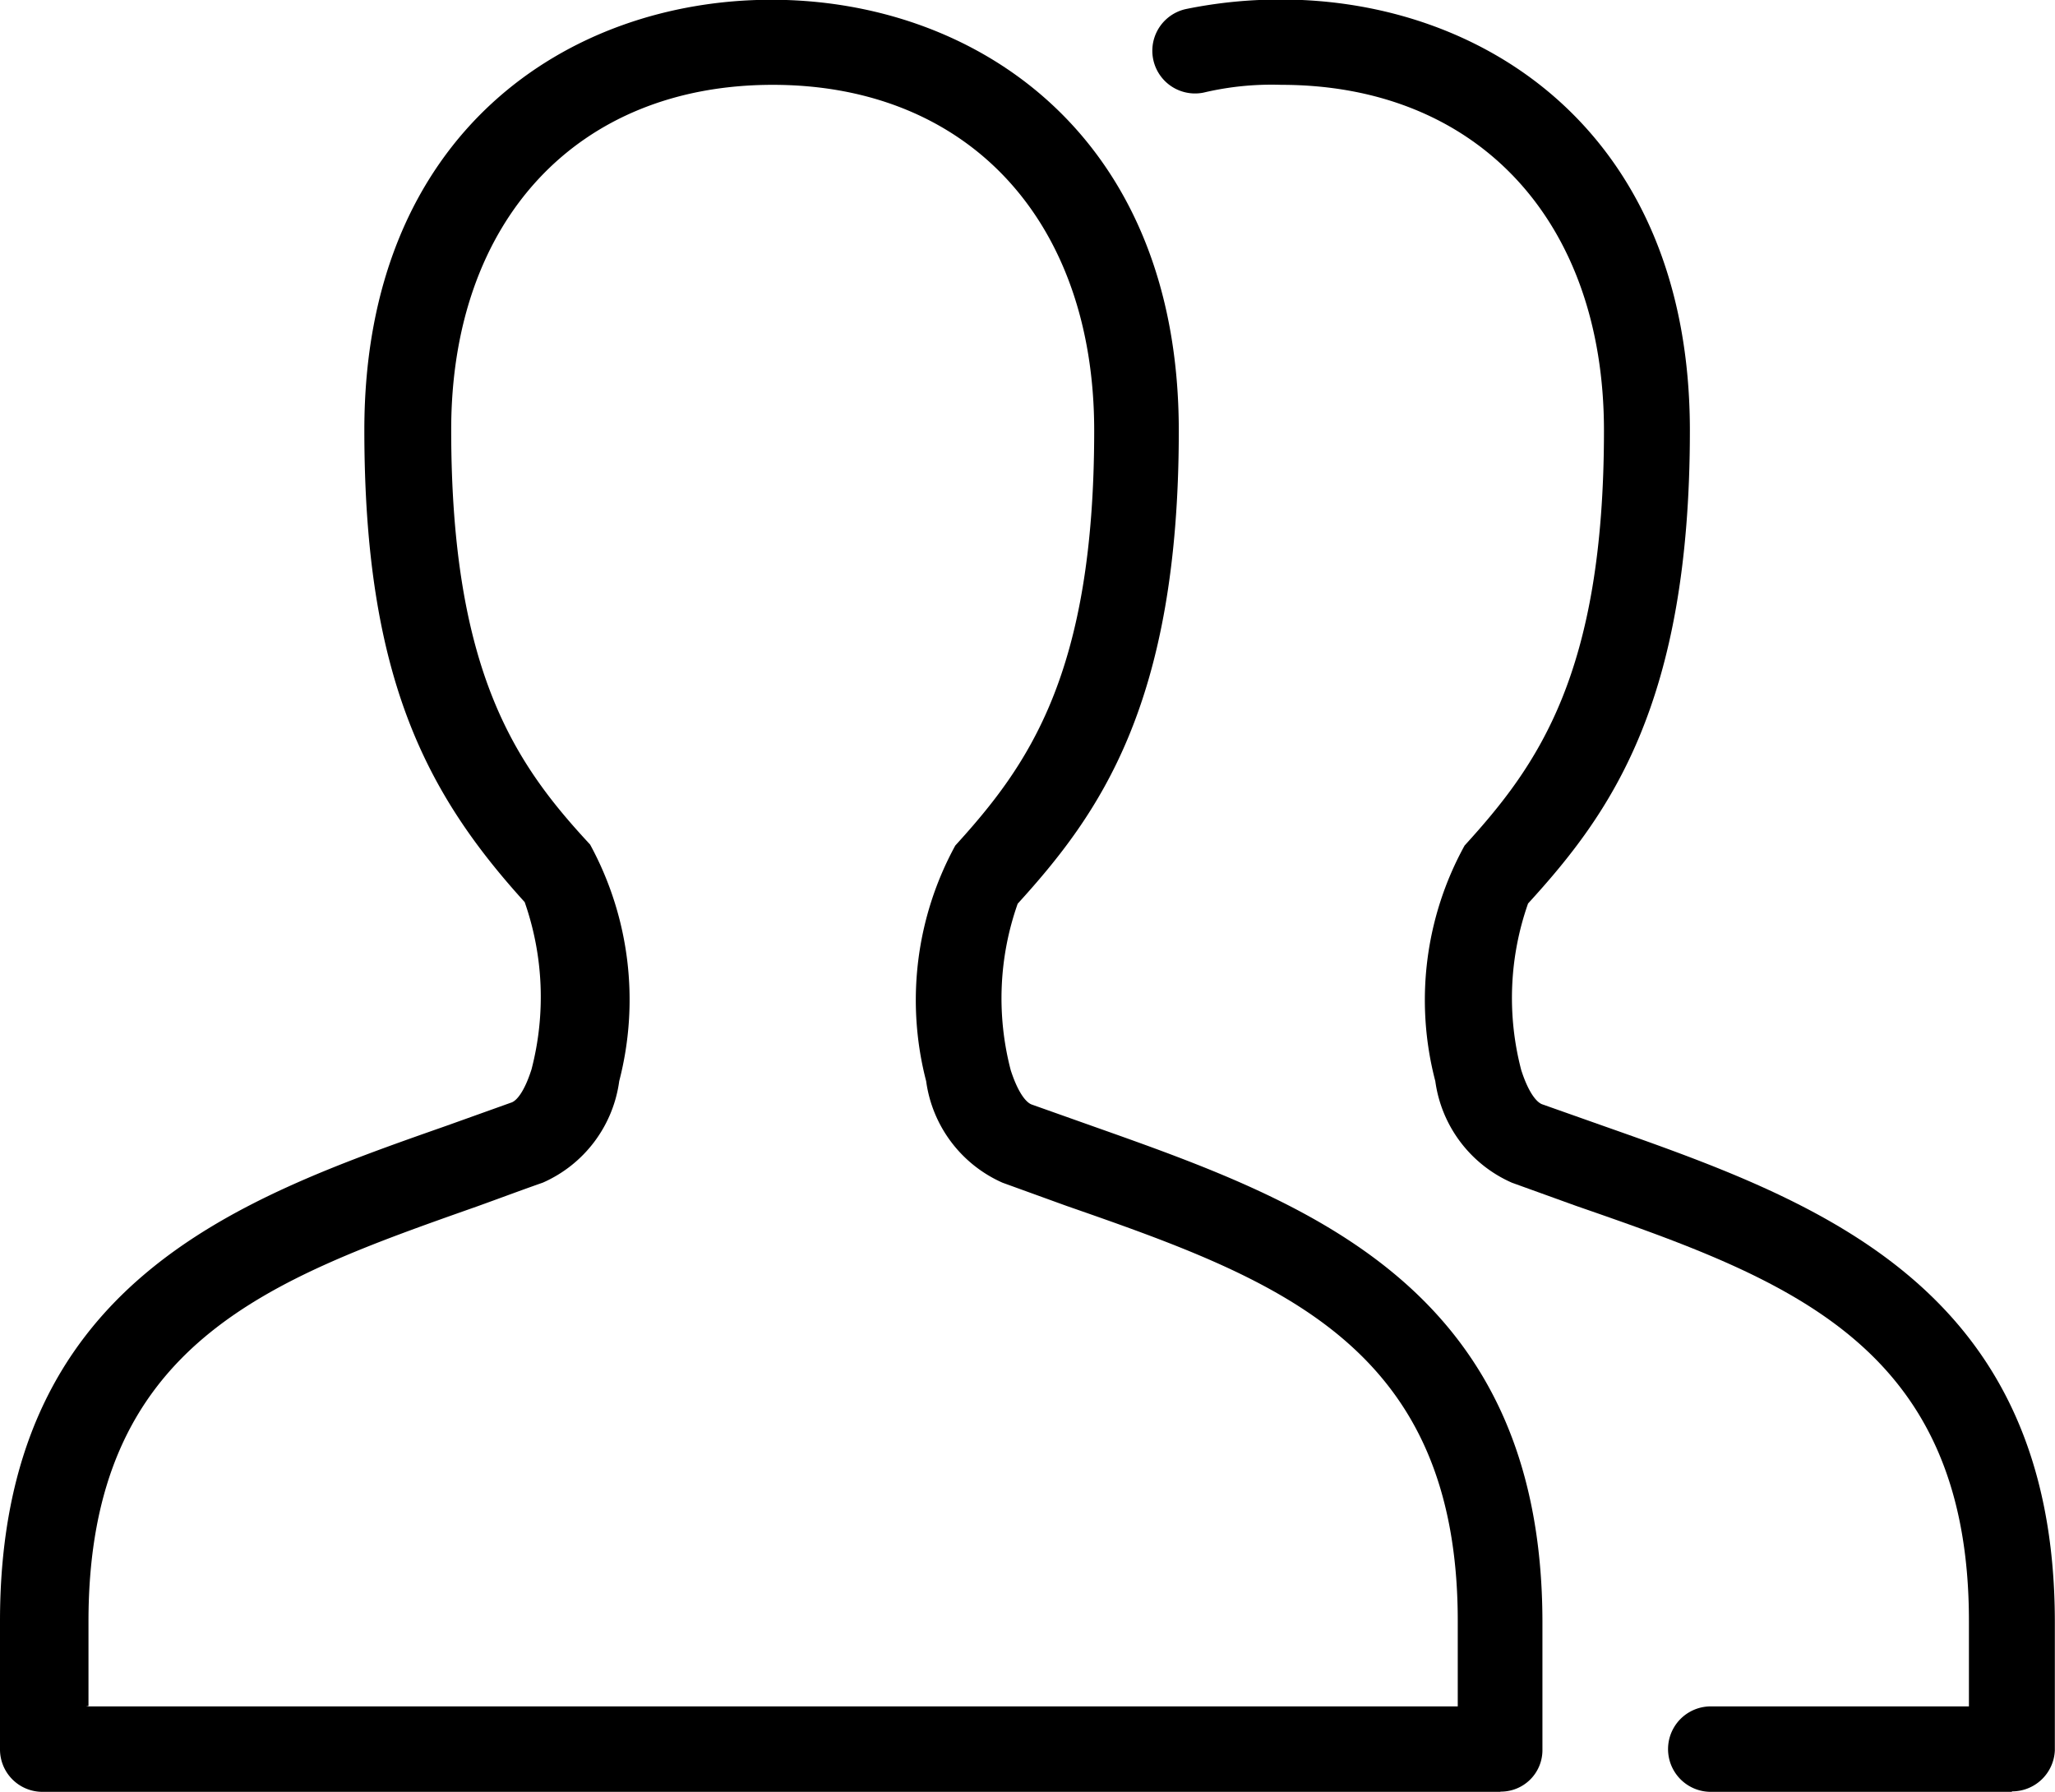 <svg xmlns="http://www.w3.org/2000/svg" id="Component_61_1" width="26.453" height="23.065" viewBox="0 0 26.453 23.065">
    <defs>
        <style>
            .cls-1{fill-rule:evenodd}
        </style>
    </defs>
    <path id="Path_176" d="M781.1 636.653h-18.765a.546.546 0 0 1-.551-.549v-1.648c0-4.352 3.045-5.429 5.739-6.374l.838-.3c.077-.022.177-.153.265-.429a3.7 3.7 0 0 0-.088-2.153c-1.27-1.4-2.064-2.9-2.064-6.076 0-3.836 2.637-5.539 5.241-5.539s5.243 1.714 5.243 5.549c0 3.517-1.026 4.934-2.074 6.087a3.662 3.662 0 0 0-.089 2.144c.089.274.188.406.265.439l.806.286c2.7.956 5.773 2.043 5.773 6.383v1.648a.534.534 0 0 1-.542.529zm-18.208-1.1h17.657v-1.1c0-3.56-2.329-4.4-5.032-5.341l-.828-.3a1.676 1.676 0 0 1-.983-1.307 4.15 4.15 0 0 1 .375-3.033c.94-1.033 1.788-2.21 1.788-5.341 0-2.7-1.621-4.451-4.138-4.451s-4.139 1.747-4.139 4.44c0 3.131.84 4.318 1.788 5.339a4.176 4.176 0 0 1 .375 3.045 1.673 1.673 0 0 1-.983 1.307c-.286.1-.573.208-.849.307-2.682.946-5 1.758-5 5.341v1.088z" class="cls-1" transform="translate(-761.784 -613.588)"/>
    <path id="Path_177" d="M782.813 636.653h-3.877a.549.549 0 1 1 0-1.1h3.323v-1.1c0-3.56-2.338-4.4-5.052-5.341l-.831-.3a1.675 1.675 0 0 1-.986-1.307 4.121 4.121 0 0 1 .377-3.033c.941-1.033 1.794-2.21 1.794-5.341 0-2.7-1.629-4.451-4.154-4.451a3.8 3.8 0 0 0-1 .1.549.549 0 1 1-.22-1.077 6.046 6.046 0 0 1 1.218-.121c2.615 0 5.262 1.714 5.262 5.549 0 3.517-1.03 4.934-2.083 6.087a3.666 3.666 0 0 0-.088 2.144c.088.274.188.406.265.439l.809.286c2.714.956 5.795 2.043 5.795 6.383v1.648a.551.551 0 0 1-.554.529z" class="cls-1" transform="translate(-756.914 -613.588)"/>
</svg>
